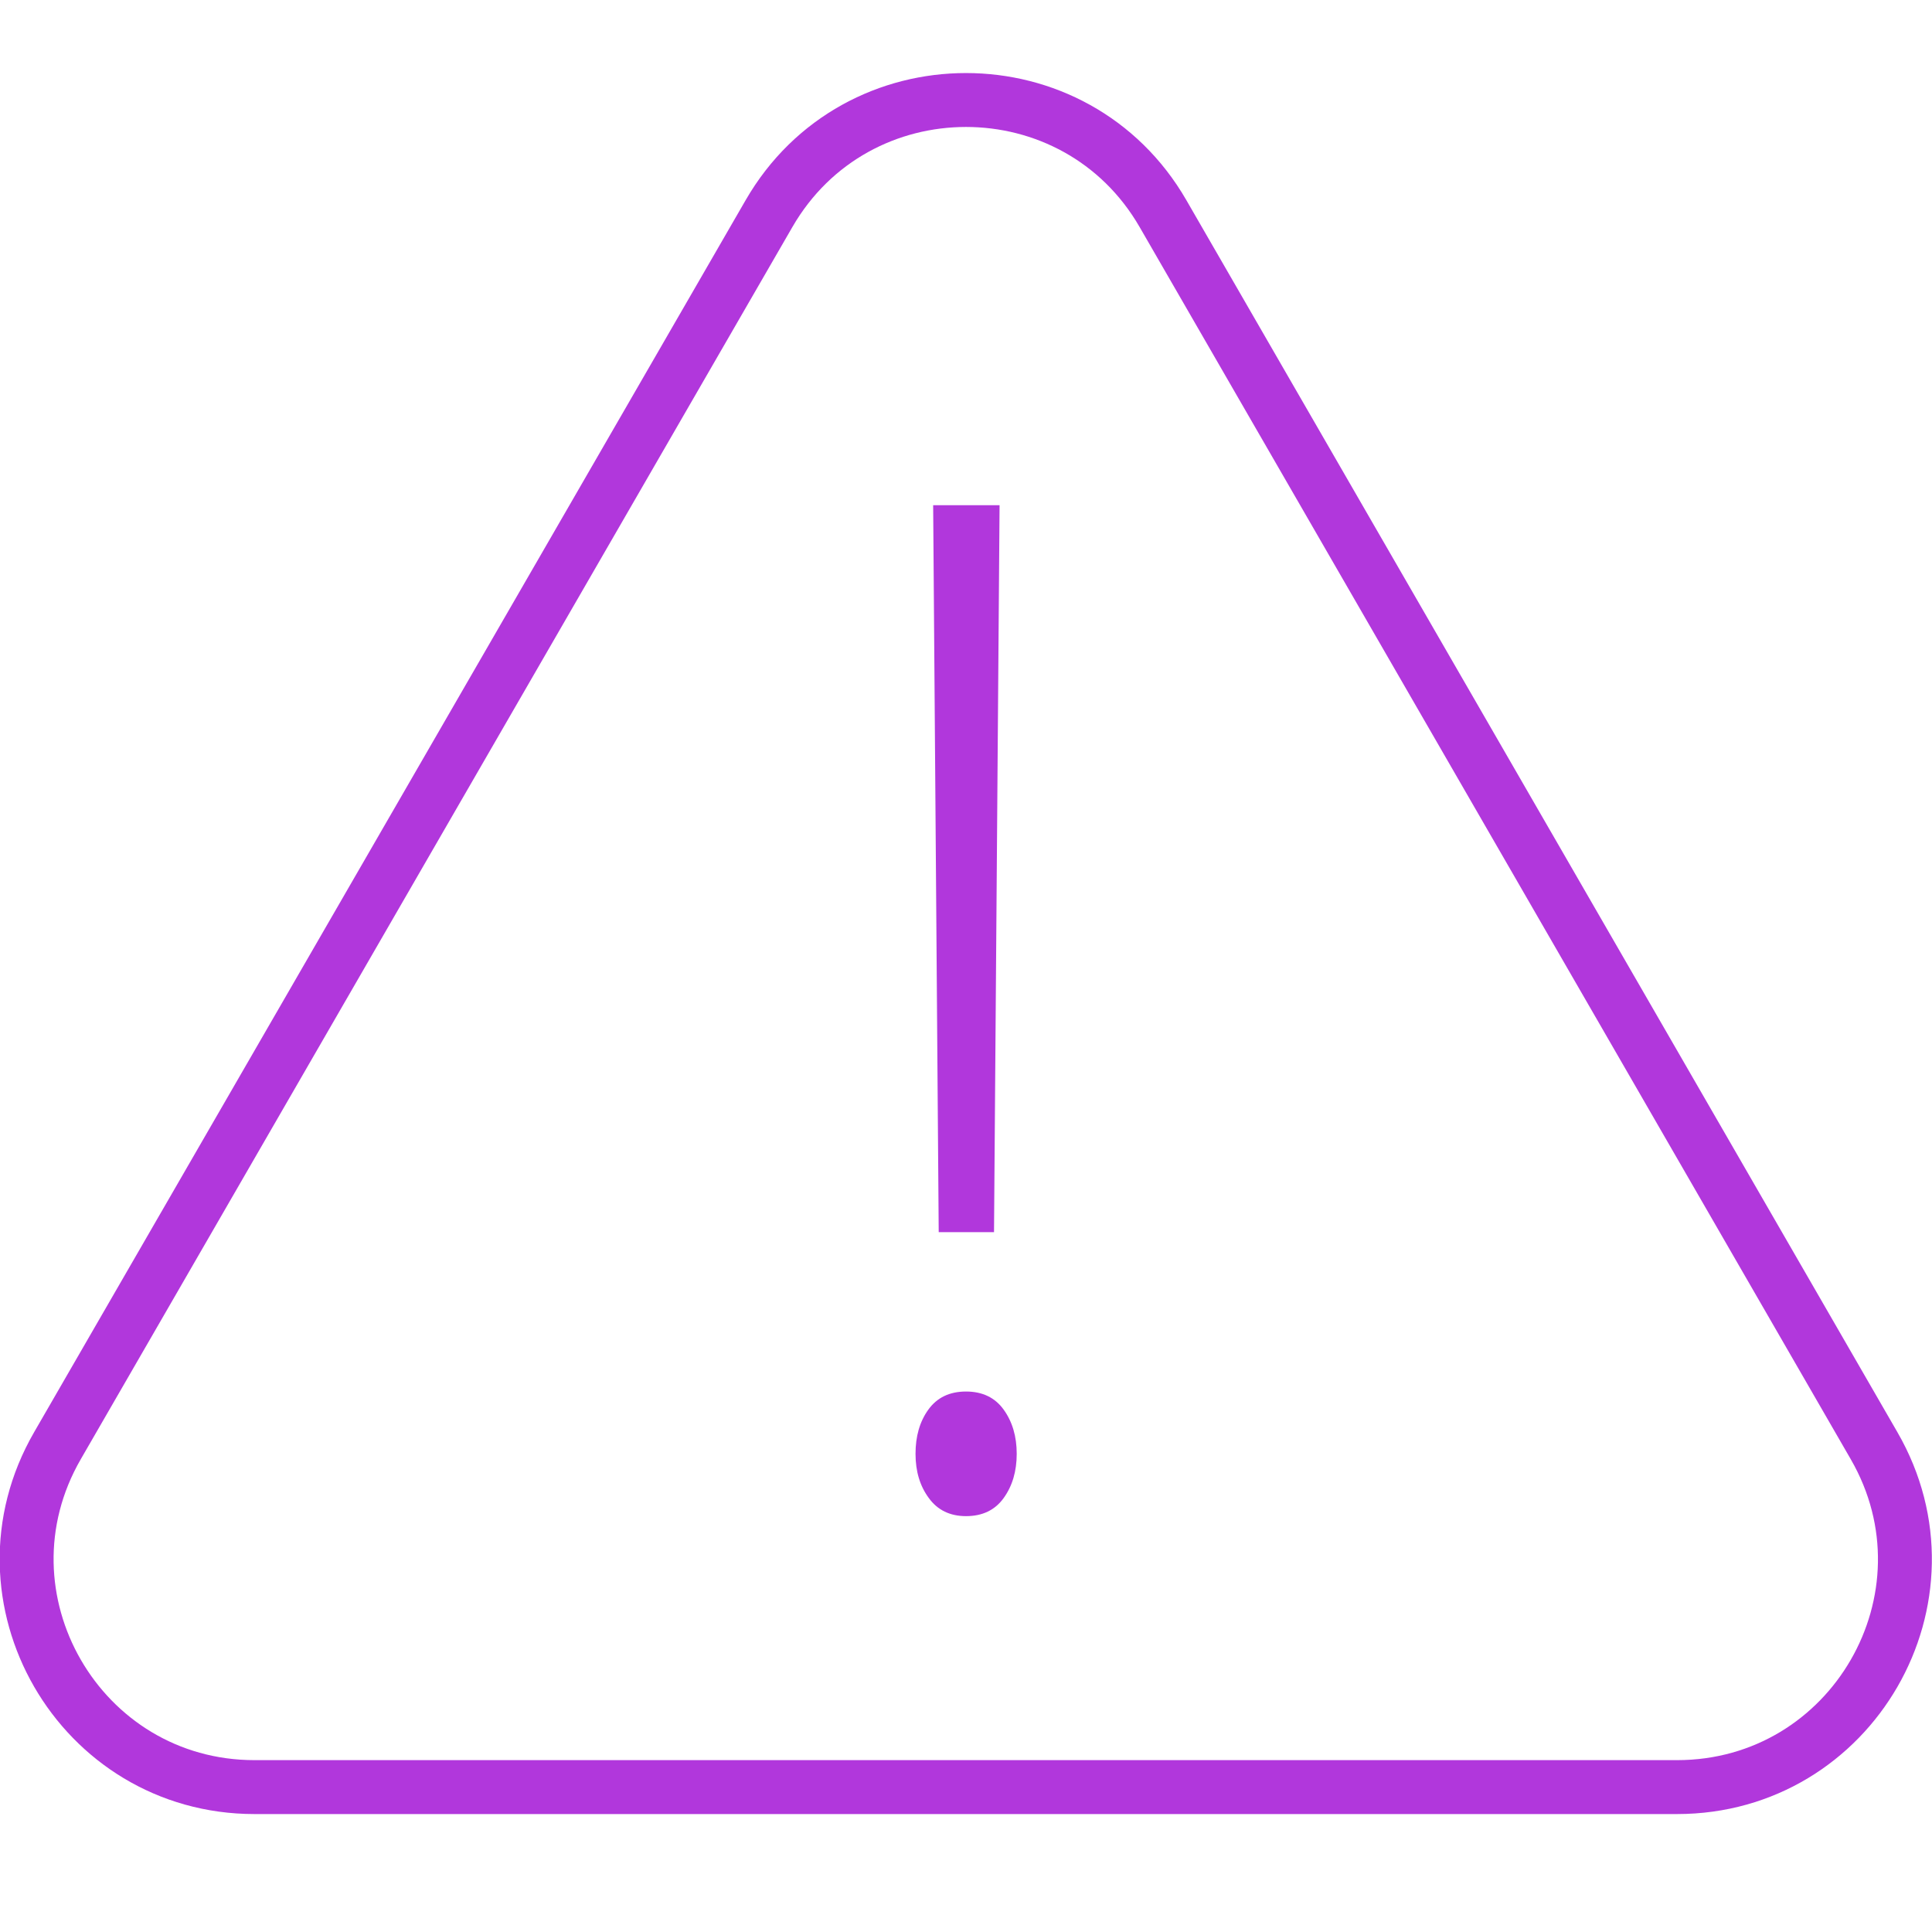 <svg width="64" height="64" viewBox="0 0 64 64" fill="none" xmlns="http://www.w3.org/2000/svg">
<g clip-path="url(#clip0_5649_10669)">
<path d="M25.472 7.08L1.904 47.889C-1 52.913 2.632 59.2 8.432 59.2H55.552C61.36 59.2 64.984 52.913 62.08 47.889L38.528 7.08C35.632 2.057 28.368 2.057 25.472 7.08Z" stroke="#B137DC" stroke-width="1.786" stroke-miterlimit="10"/>
<path d="M30.752 46.696C31.04 46.296 31.456 46.096 32 46.096C32.544 46.096 32.96 46.296 33.248 46.696C33.536 47.096 33.68 47.584 33.68 48.16C33.68 48.736 33.536 49.224 33.248 49.624C32.96 50.024 32.544 50.224 32 50.224C31.472 50.224 31.056 50.024 30.768 49.624C30.472 49.224 30.328 48.736 30.328 48.16C30.328 47.584 30.464 47.096 30.752 46.696ZM30.912 16.736H33.112L32.928 40.816H31.096L30.912 16.736Z" fill="#B137DC"/>
</g>
<defs>
<clipPath id="clip0_5649_10669">
<rect width="64" height="64" fill="white"/>
</clipPath>
</defs>
</svg>
